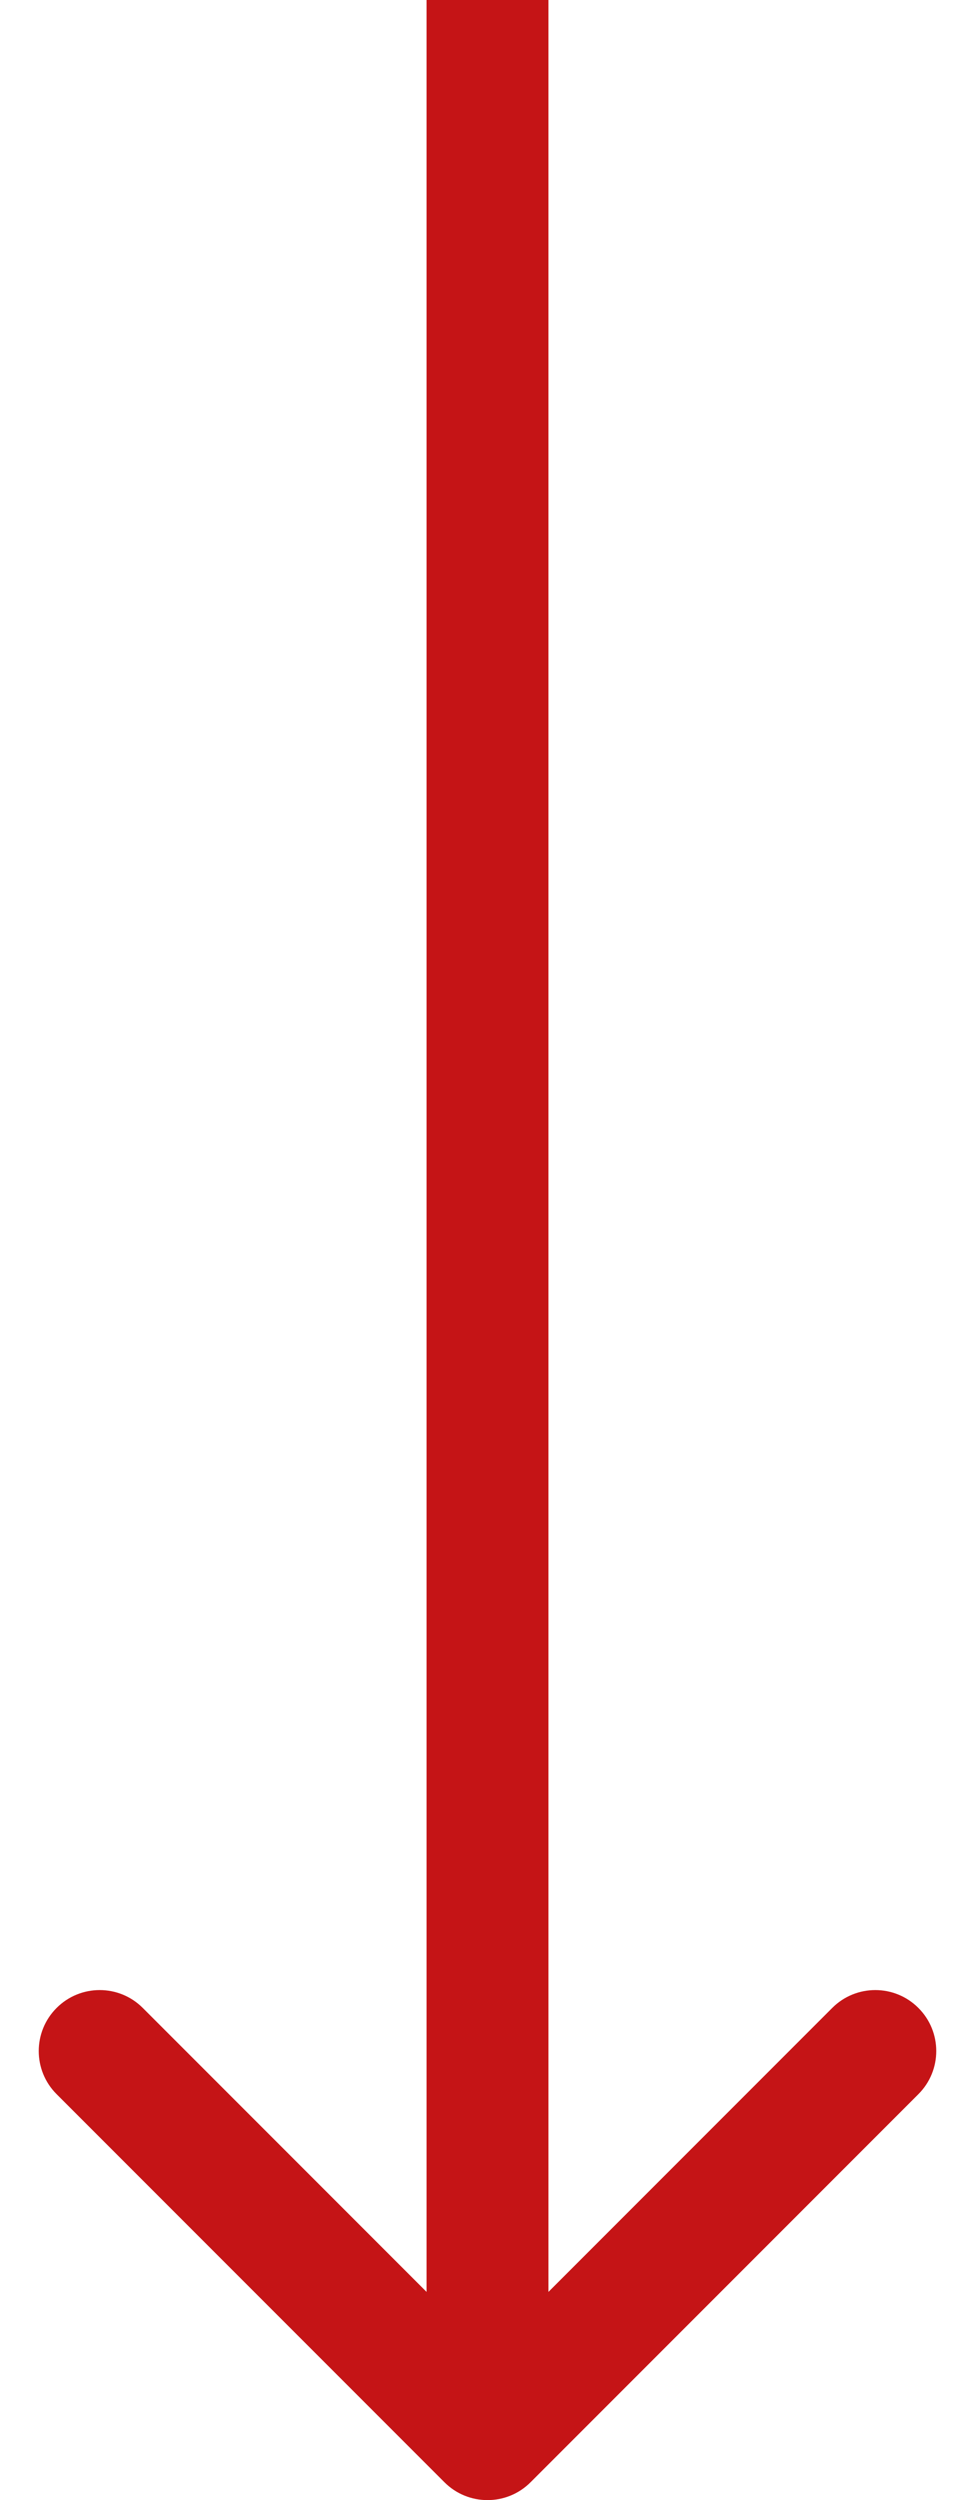 <svg width="16" height="41" viewBox="0 0 16 41" fill="none" xmlns="http://www.w3.org/2000/svg">
<path d="M7.293 40.707C7.683 41.098 8.317 41.098 8.707 40.707L15.071 34.343C15.462 33.953 15.462 33.319 15.071 32.929C14.681 32.538 14.047 32.538 13.657 32.929L8 38.586L2.343 32.929C1.953 32.538 1.319 32.538 0.929 32.929C0.538 33.319 0.538 33.953 0.929 34.343L7.293 40.707ZM7 4.37114e-08L7 40L9 40L9 -4.37114e-08L7 4.37114e-08Z" fill="#C51416"/>
</svg>
